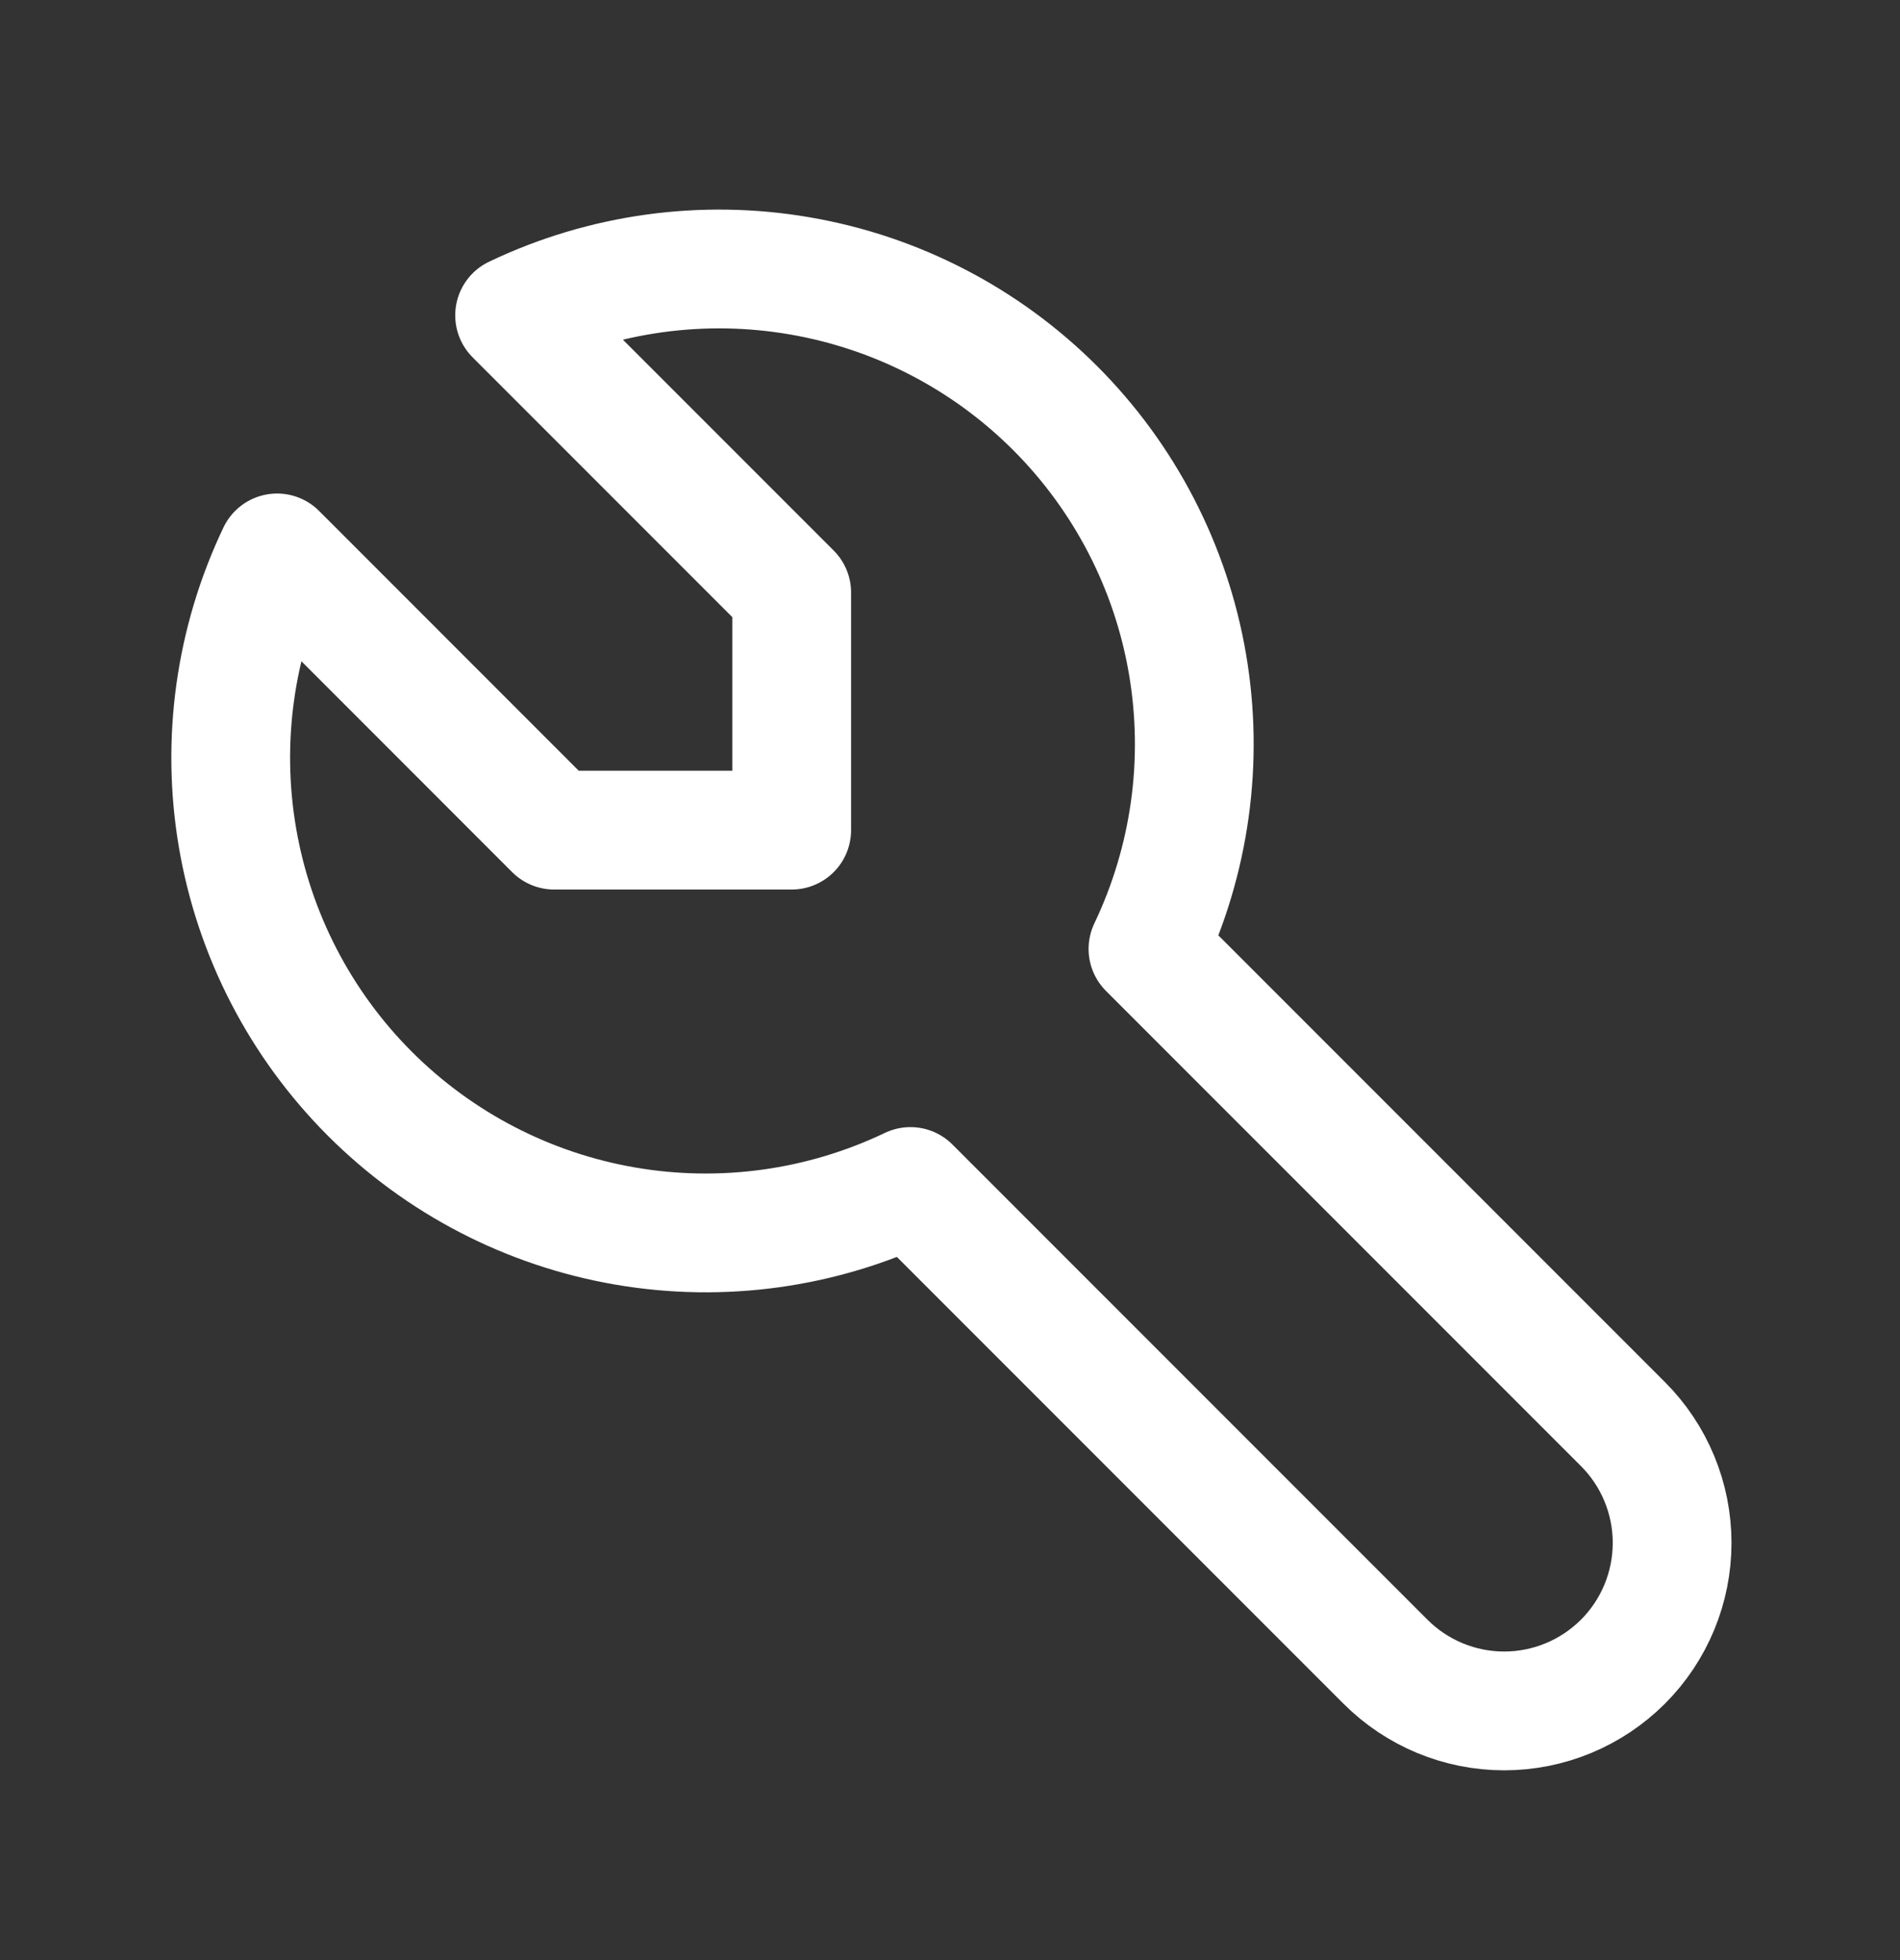 <svg xmlns="http://www.w3.org/2000/svg" width="32" height="33" viewBox="0 0 32 33" fill="none">
    <rect x="0" y="0" width="32" height="33" fill="#333333" stroke="none"/>
    <path
        d="M9.333 13.976H13.334V9.976L8.667 5.309C10.16 4.596 11.837 4.364 13.467 4.644C15.098 4.923 16.602 5.702 17.771 6.871C18.941 8.041 19.72 9.545 19.999 11.175C20.279 12.806 20.046 14.483 19.334 15.976L27.334 23.976C27.864 24.506 28.162 25.226 28.162 25.976C28.162 26.726 27.864 27.446 27.334 27.976C26.803 28.506 26.084 28.805 25.334 28.805C24.583 28.805 23.864 28.506 23.334 27.976L15.334 19.976C13.841 20.689 12.164 20.922 10.533 20.642C8.902 20.362 7.399 19.584 6.229 18.414C5.059 17.244 4.281 15.74 4.001 14.11C3.721 12.479 3.954 10.802 4.667 9.309L9.333 13.976Z"
        stroke="white" stroke-width="2" stroke-linecap="round" stroke-linejoin="round" />
</svg>